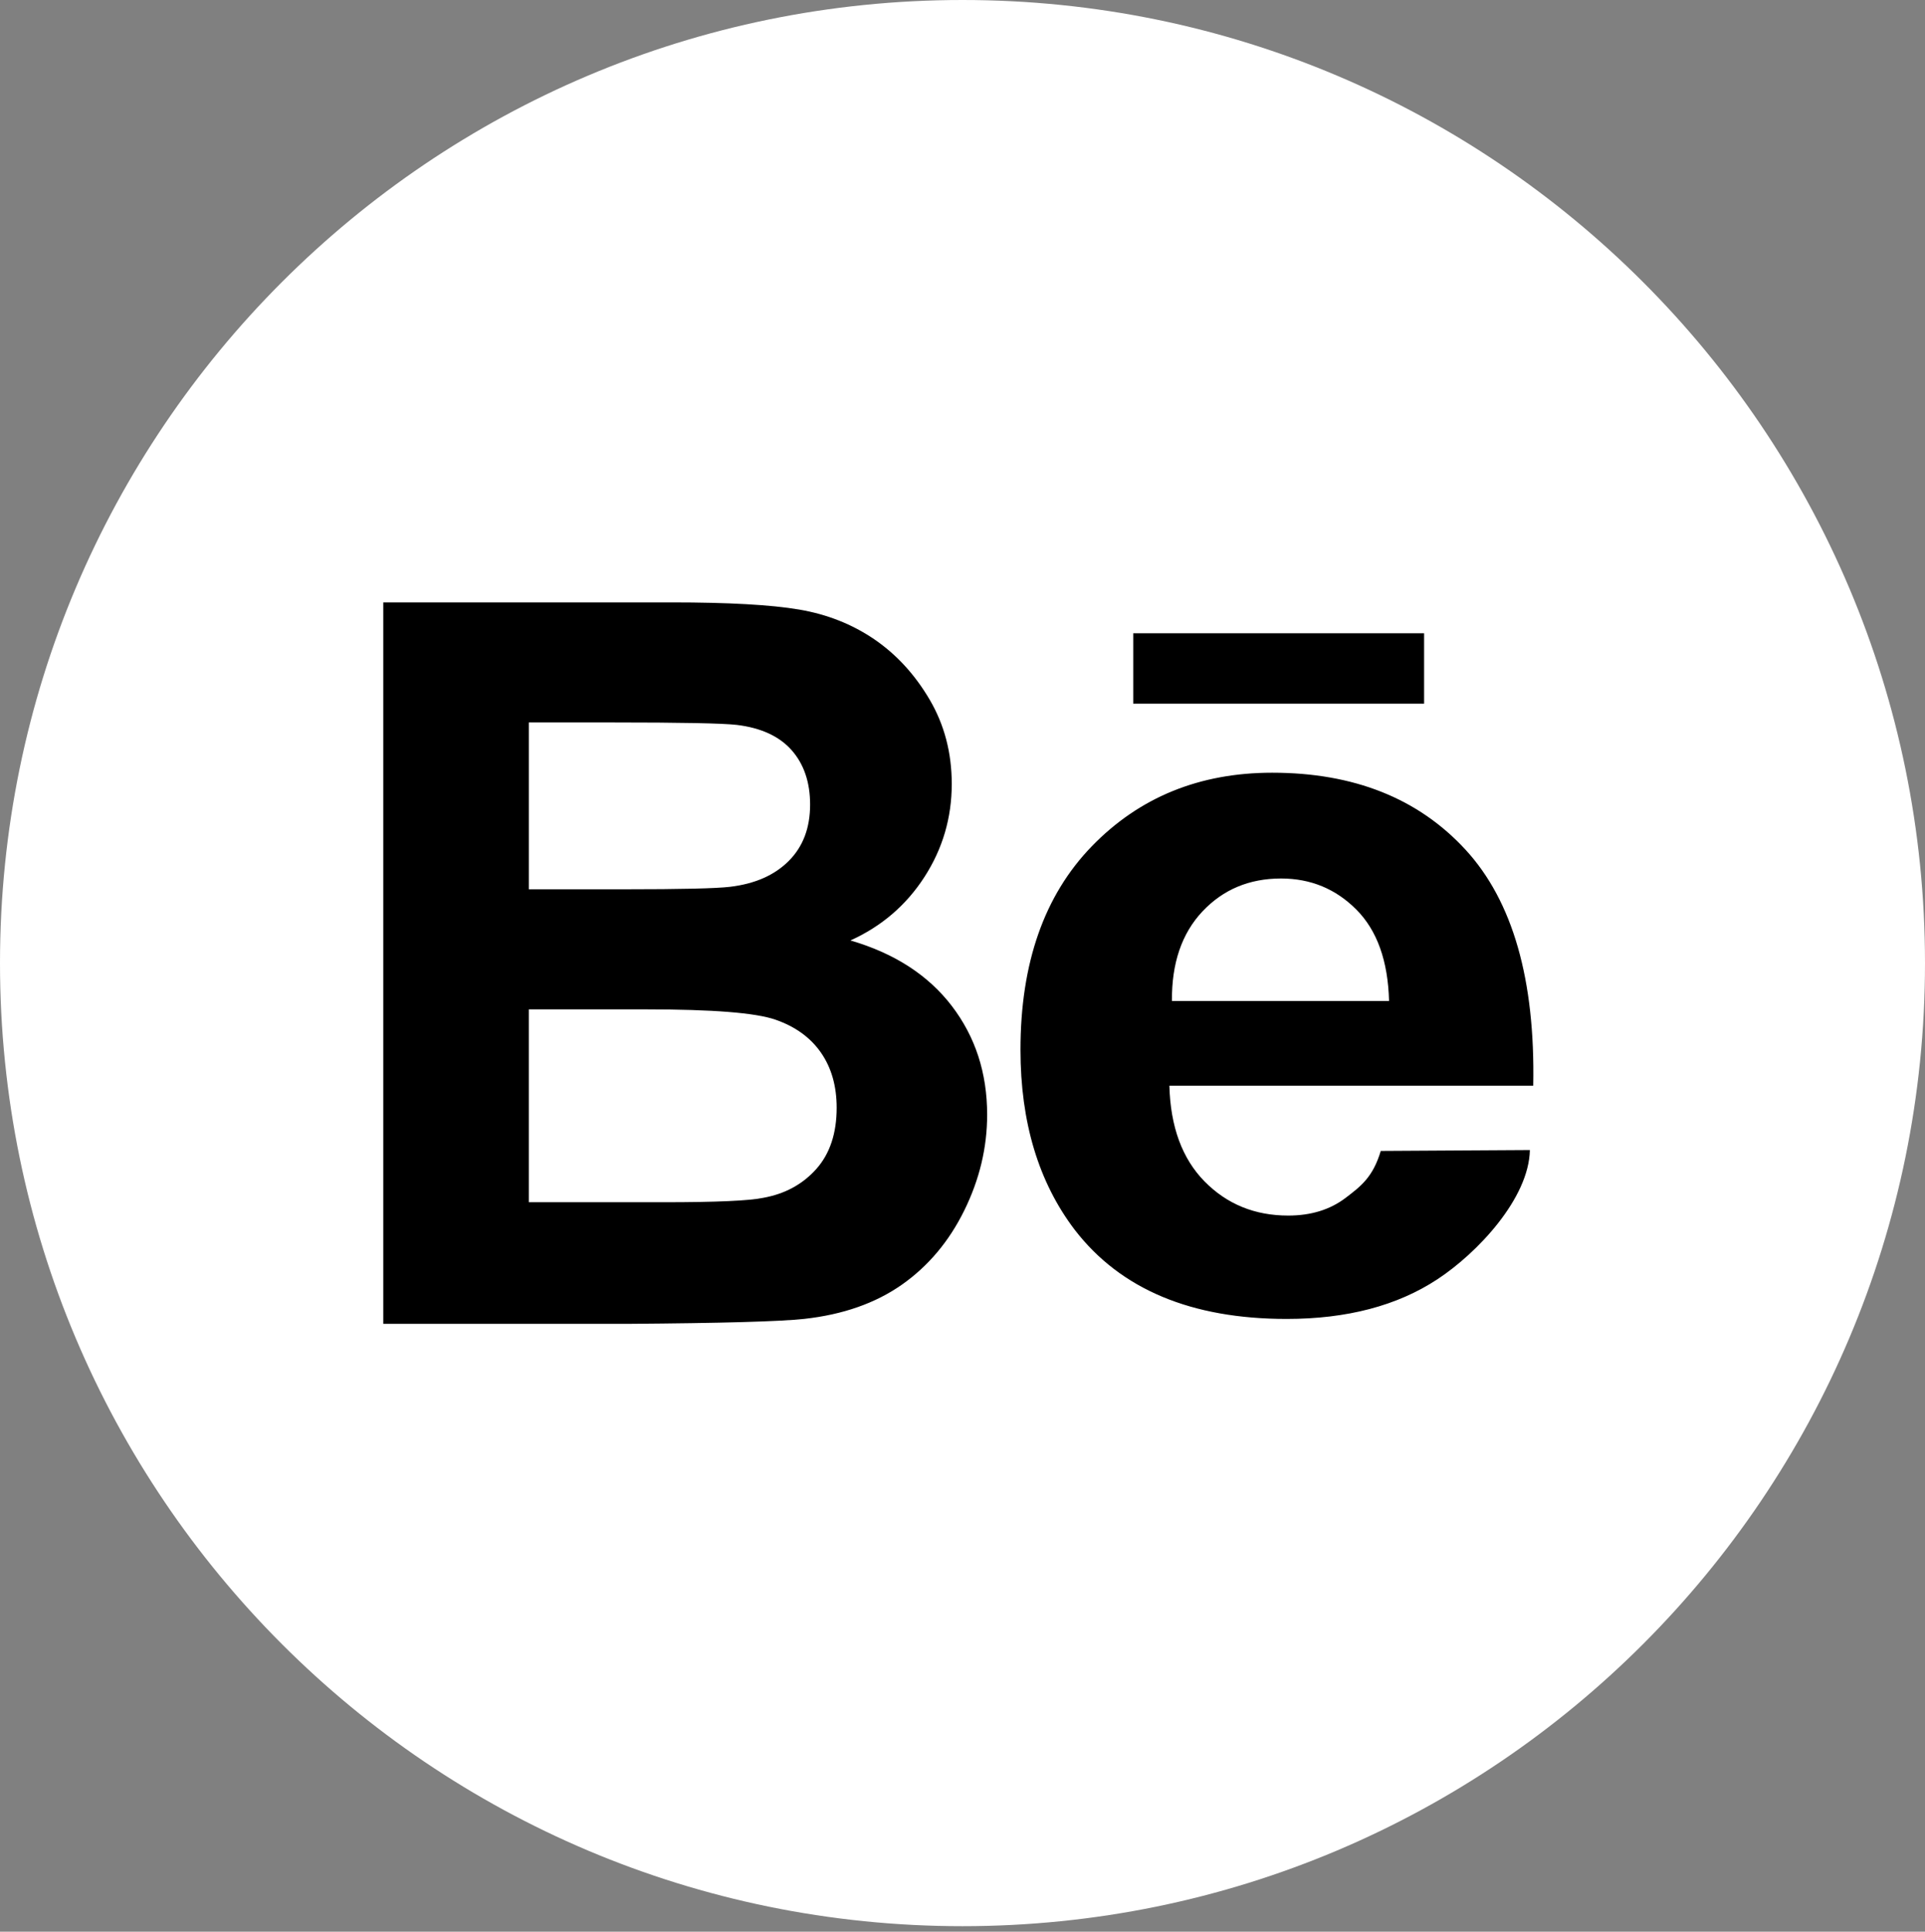 <?xml version="1.0" encoding="UTF-8"?> <svg xmlns="http://www.w3.org/2000/svg" width="290" height="291" viewBox="0 0 290 291" fill="none"><rect x="0" y="0" width="290" height="291" fill="#808080" stroke="none"/> <ellipse cx="145.293" cy="145.768" rx="138.327" ry="138.802" fill="black"></ellipse> <path d="M192.987 132.34C188.209 132.34 184.262 133.995 181.146 137.304C178.032 140.616 176.498 145.113 176.553 150.793H209.259C209.101 144.765 207.466 140.182 204.352 137.043C201.238 133.905 197.448 132.34 192.987 132.34Z" fill="white"></path> <path d="M116.822 153.608C113.831 152.569 107.352 152.055 97.371 152.055H79.663V181.11H99.966C107.864 181.11 112.878 180.889 115.004 180.442C118.266 179.85 120.919 178.403 122.972 176.105C125.018 173.807 126.043 170.729 126.043 166.878C126.043 163.615 125.256 160.848 123.674 158.572C122.092 156.297 119.81 154.649 116.822 153.608Z" fill="white"></path> <path d="M144.995 0C64.916 0 0 64.958 0 145.084C0 225.209 64.918 290.167 144.995 290.167C225.077 290.167 290 225.206 290 145.084C289.997 64.958 225.077 0 144.995 0ZM170.721 95.395H214.539V105.999H170.721V95.395ZM145.273 182.337C142.977 187.005 139.838 190.74 135.861 193.533C131.885 196.32 126.983 198.041 121.157 198.683C117.499 199.079 108.684 199.325 94.704 199.428H57.738V90.747H101.152C109.747 90.747 116.155 91.106 120.377 91.823C124.599 92.54 128.377 94.033 131.712 96.306C135.041 98.579 137.824 101.607 140.046 105.387C142.267 109.168 143.38 113.405 143.38 118.098C143.38 123.188 142.009 127.862 139.266 132.111C136.523 136.361 132.808 139.55 128.117 141.674C134.733 143.603 139.825 146.892 143.38 151.531C146.936 156.182 148.713 161.638 148.713 167.915C148.716 172.859 147.57 177.666 145.273 182.337ZM181.459 177.969C184.834 181.403 189.039 183.119 194.073 183.119C197.5 183.119 200.381 182.229 202.72 180.45C205.052 178.671 206.819 177.334 208.013 173.381L230.475 173.248C230.327 180.523 222.587 188.746 216.537 192.72C210.49 196.698 202.923 198.688 193.835 198.688C179.459 198.688 168.813 194.22 161.913 185.272C156.458 178.105 153.735 169.058 153.735 158.138C153.735 145.091 157.315 134.876 164.478 127.488C171.641 120.1 180.702 116.405 191.656 116.405C203.961 116.405 213.667 120.273 220.782 128.005C227.892 135.741 231.289 147.59 230.981 163.552H176.167C176.325 169.723 178.087 174.53 181.459 177.969Z" fill="white"></path> <path d="M109.967 133.594C113.723 133.148 116.671 131.853 118.82 129.701C120.969 127.553 122.042 124.724 122.042 121.212C122.042 117.852 121.117 115.123 119.266 113.018C117.416 110.921 114.658 109.647 111.005 109.203C108.832 108.954 102.584 108.834 92.259 108.834H79.665V133.965H94.037C102.584 133.965 107.896 133.842 109.967 133.594Z" fill="white"></path> </svg> 
